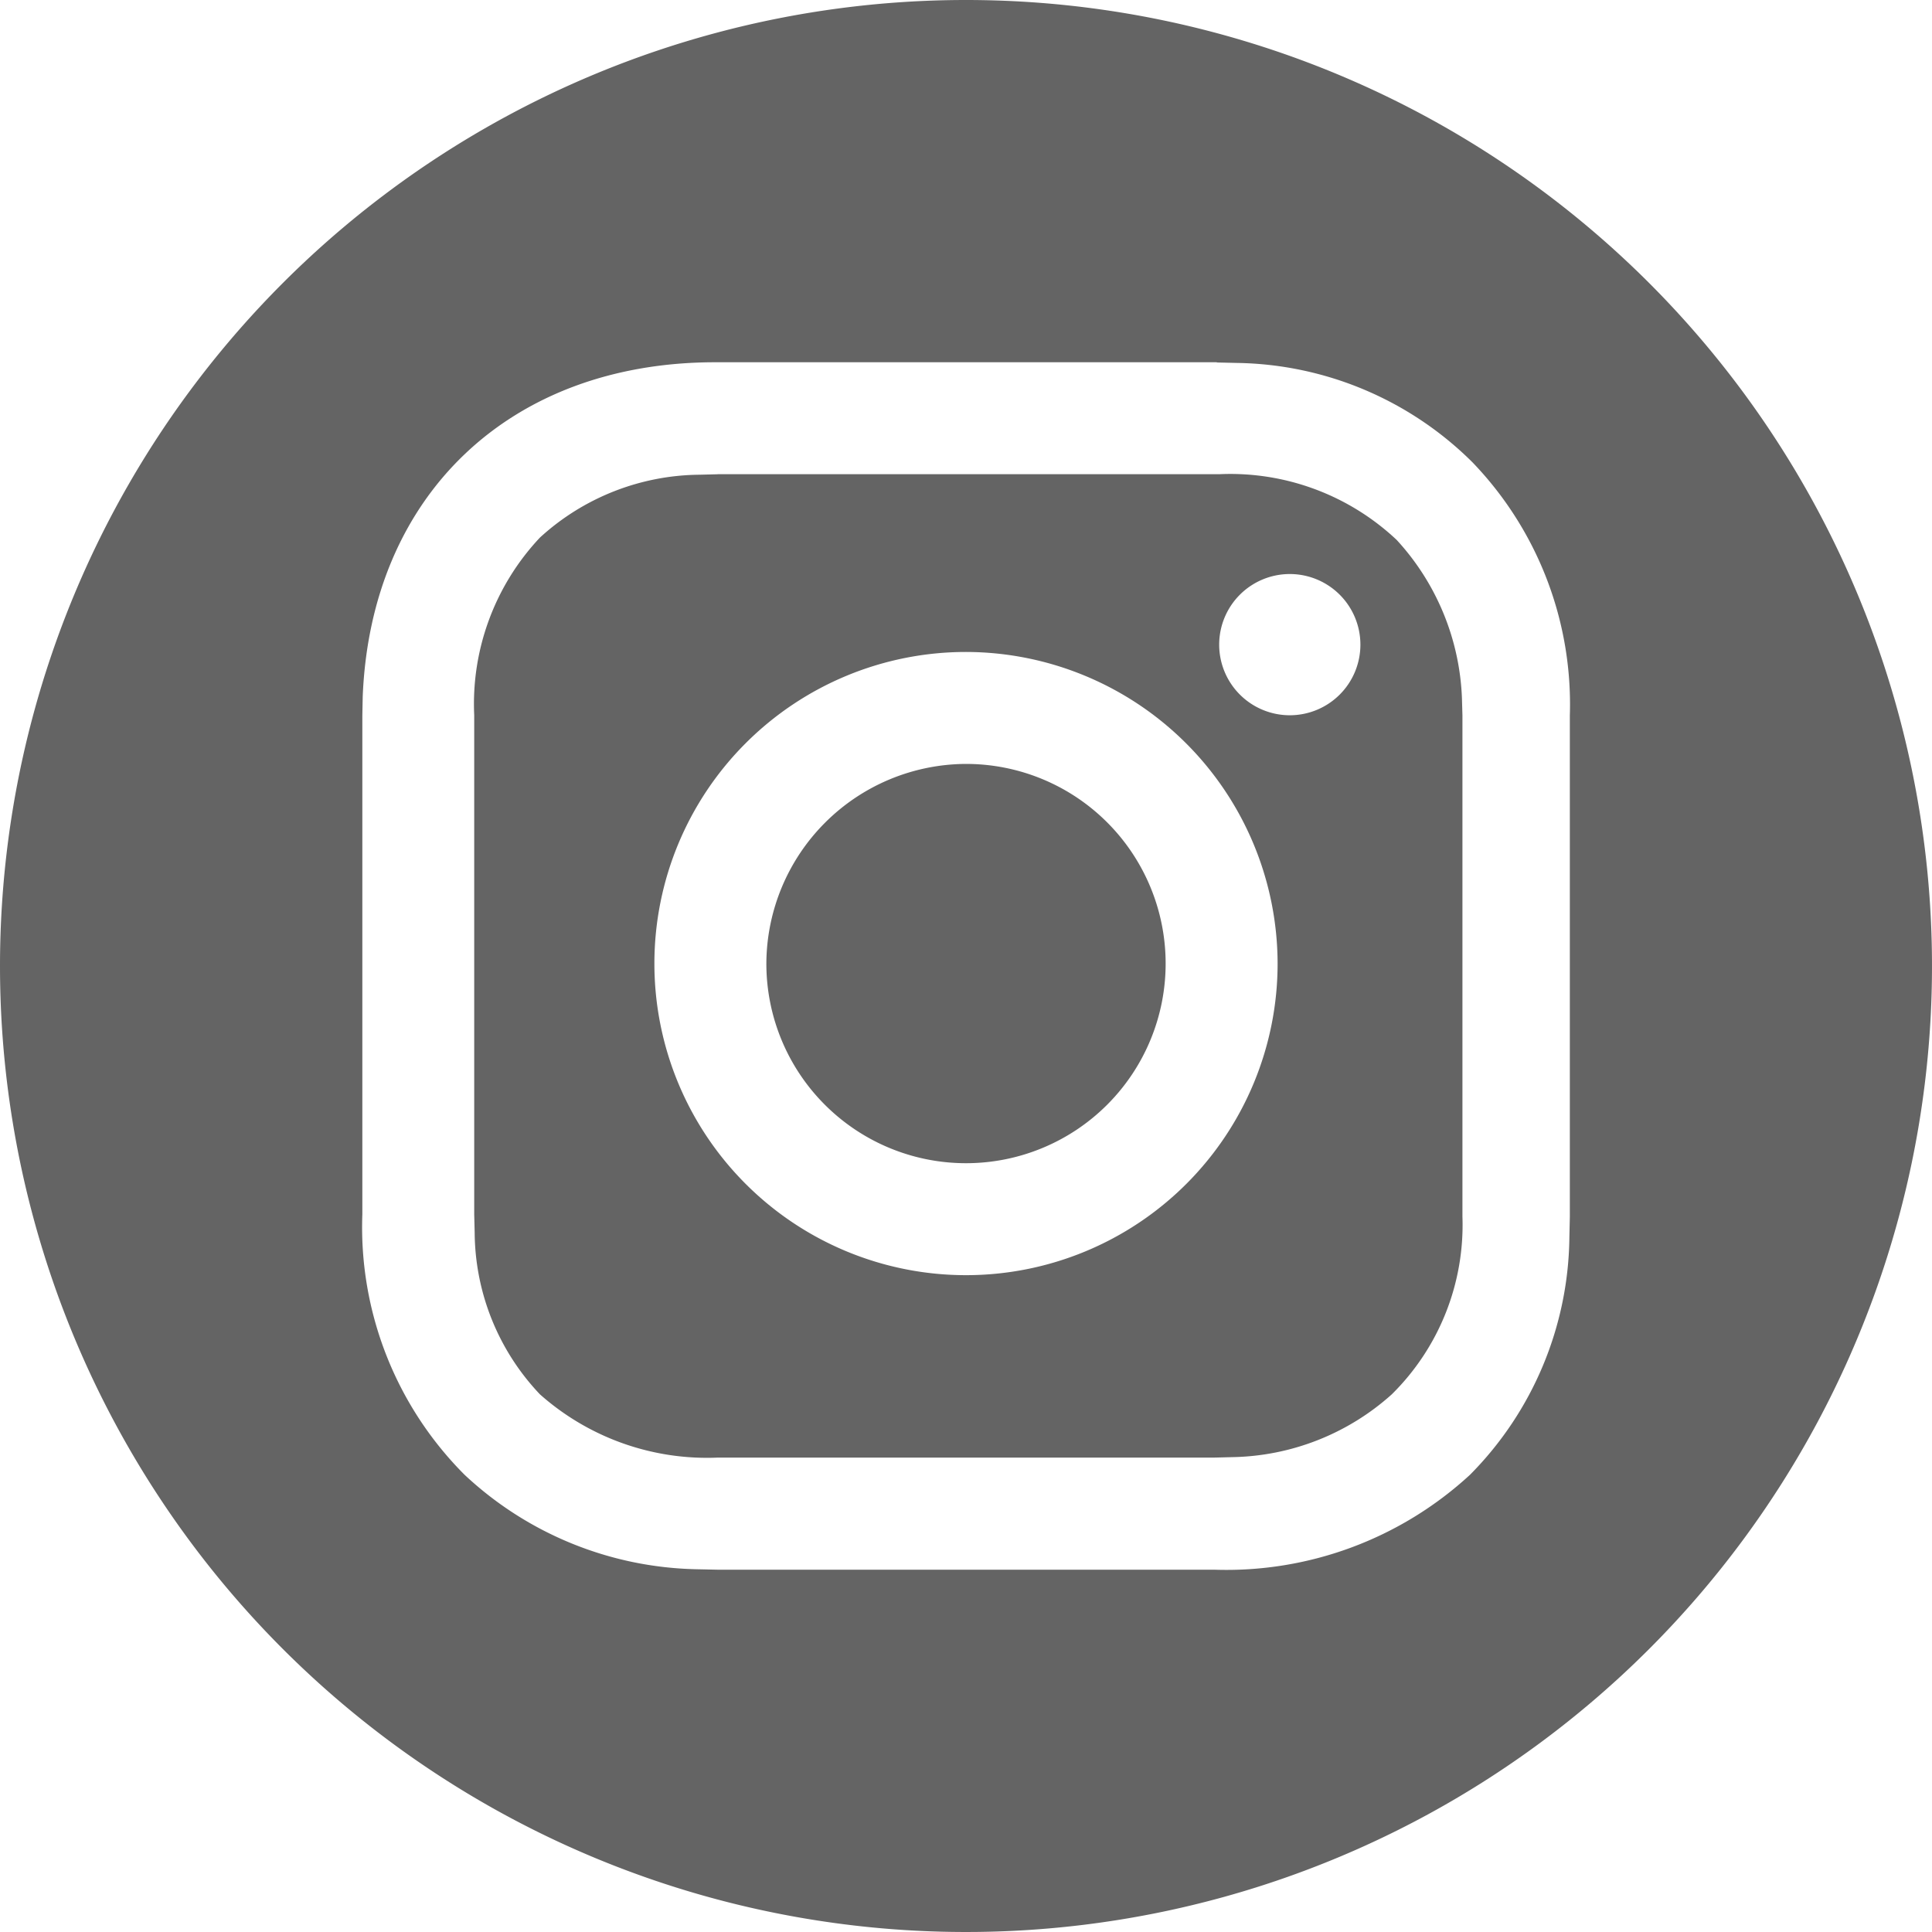 <svg xmlns="http://www.w3.org/2000/svg" width="42" height="42" viewBox="0 0 42 42">
  <path id="instagram-circle" d="M21,0A21,21,0,1,1,0,21,21,21,0,0,1,21,0Zm5.451,7.875h-10.9c-4.469,0-7.492,2.892-7.666,7.272l-.008.4V26.4A7.615,7.615,0,0,0,10.1,32.061a7.6,7.6,0,0,0,5.043,2.053l.461.01H26.4a7.815,7.815,0,0,0,5.557-2.064,7.438,7.438,0,0,0,2.16-5.159l.01-.451v-10.9a7.587,7.587,0,0,0-2.117-5.5,7.413,7.413,0,0,0-5.116-2.16l-.441-.01ZM15.6,10.309H26.5a5.276,5.276,0,0,1,3.863,1.429,5.382,5.382,0,0,1,1.418,3.431l.011.379v10.9a5.172,5.172,0,0,1-1.535,3.863,5.325,5.325,0,0,1-3.472,1.366l-.391.01H15.6a5.47,5.47,0,0,1-3.863-1.376A5.153,5.153,0,0,1,10.319,26.8l-.01-.4V15.549a5.276,5.276,0,0,1,1.429-3.863,5.206,5.206,0,0,1,3.471-1.366l.392-.01h0ZM21,14.173a6.774,6.774,0,1,0,6.774,6.774A6.787,6.787,0,0,0,21,14.173Zm0,2.434a4.34,4.34,0,1,1-4.34,4.34A4.359,4.359,0,0,1,21,16.607Zm7.039-4.128a1.535,1.535,0,1,0,1.535,1.535A1.535,1.535,0,0,0,28.039,12.479Z" fill="#646464"/>
</svg>
